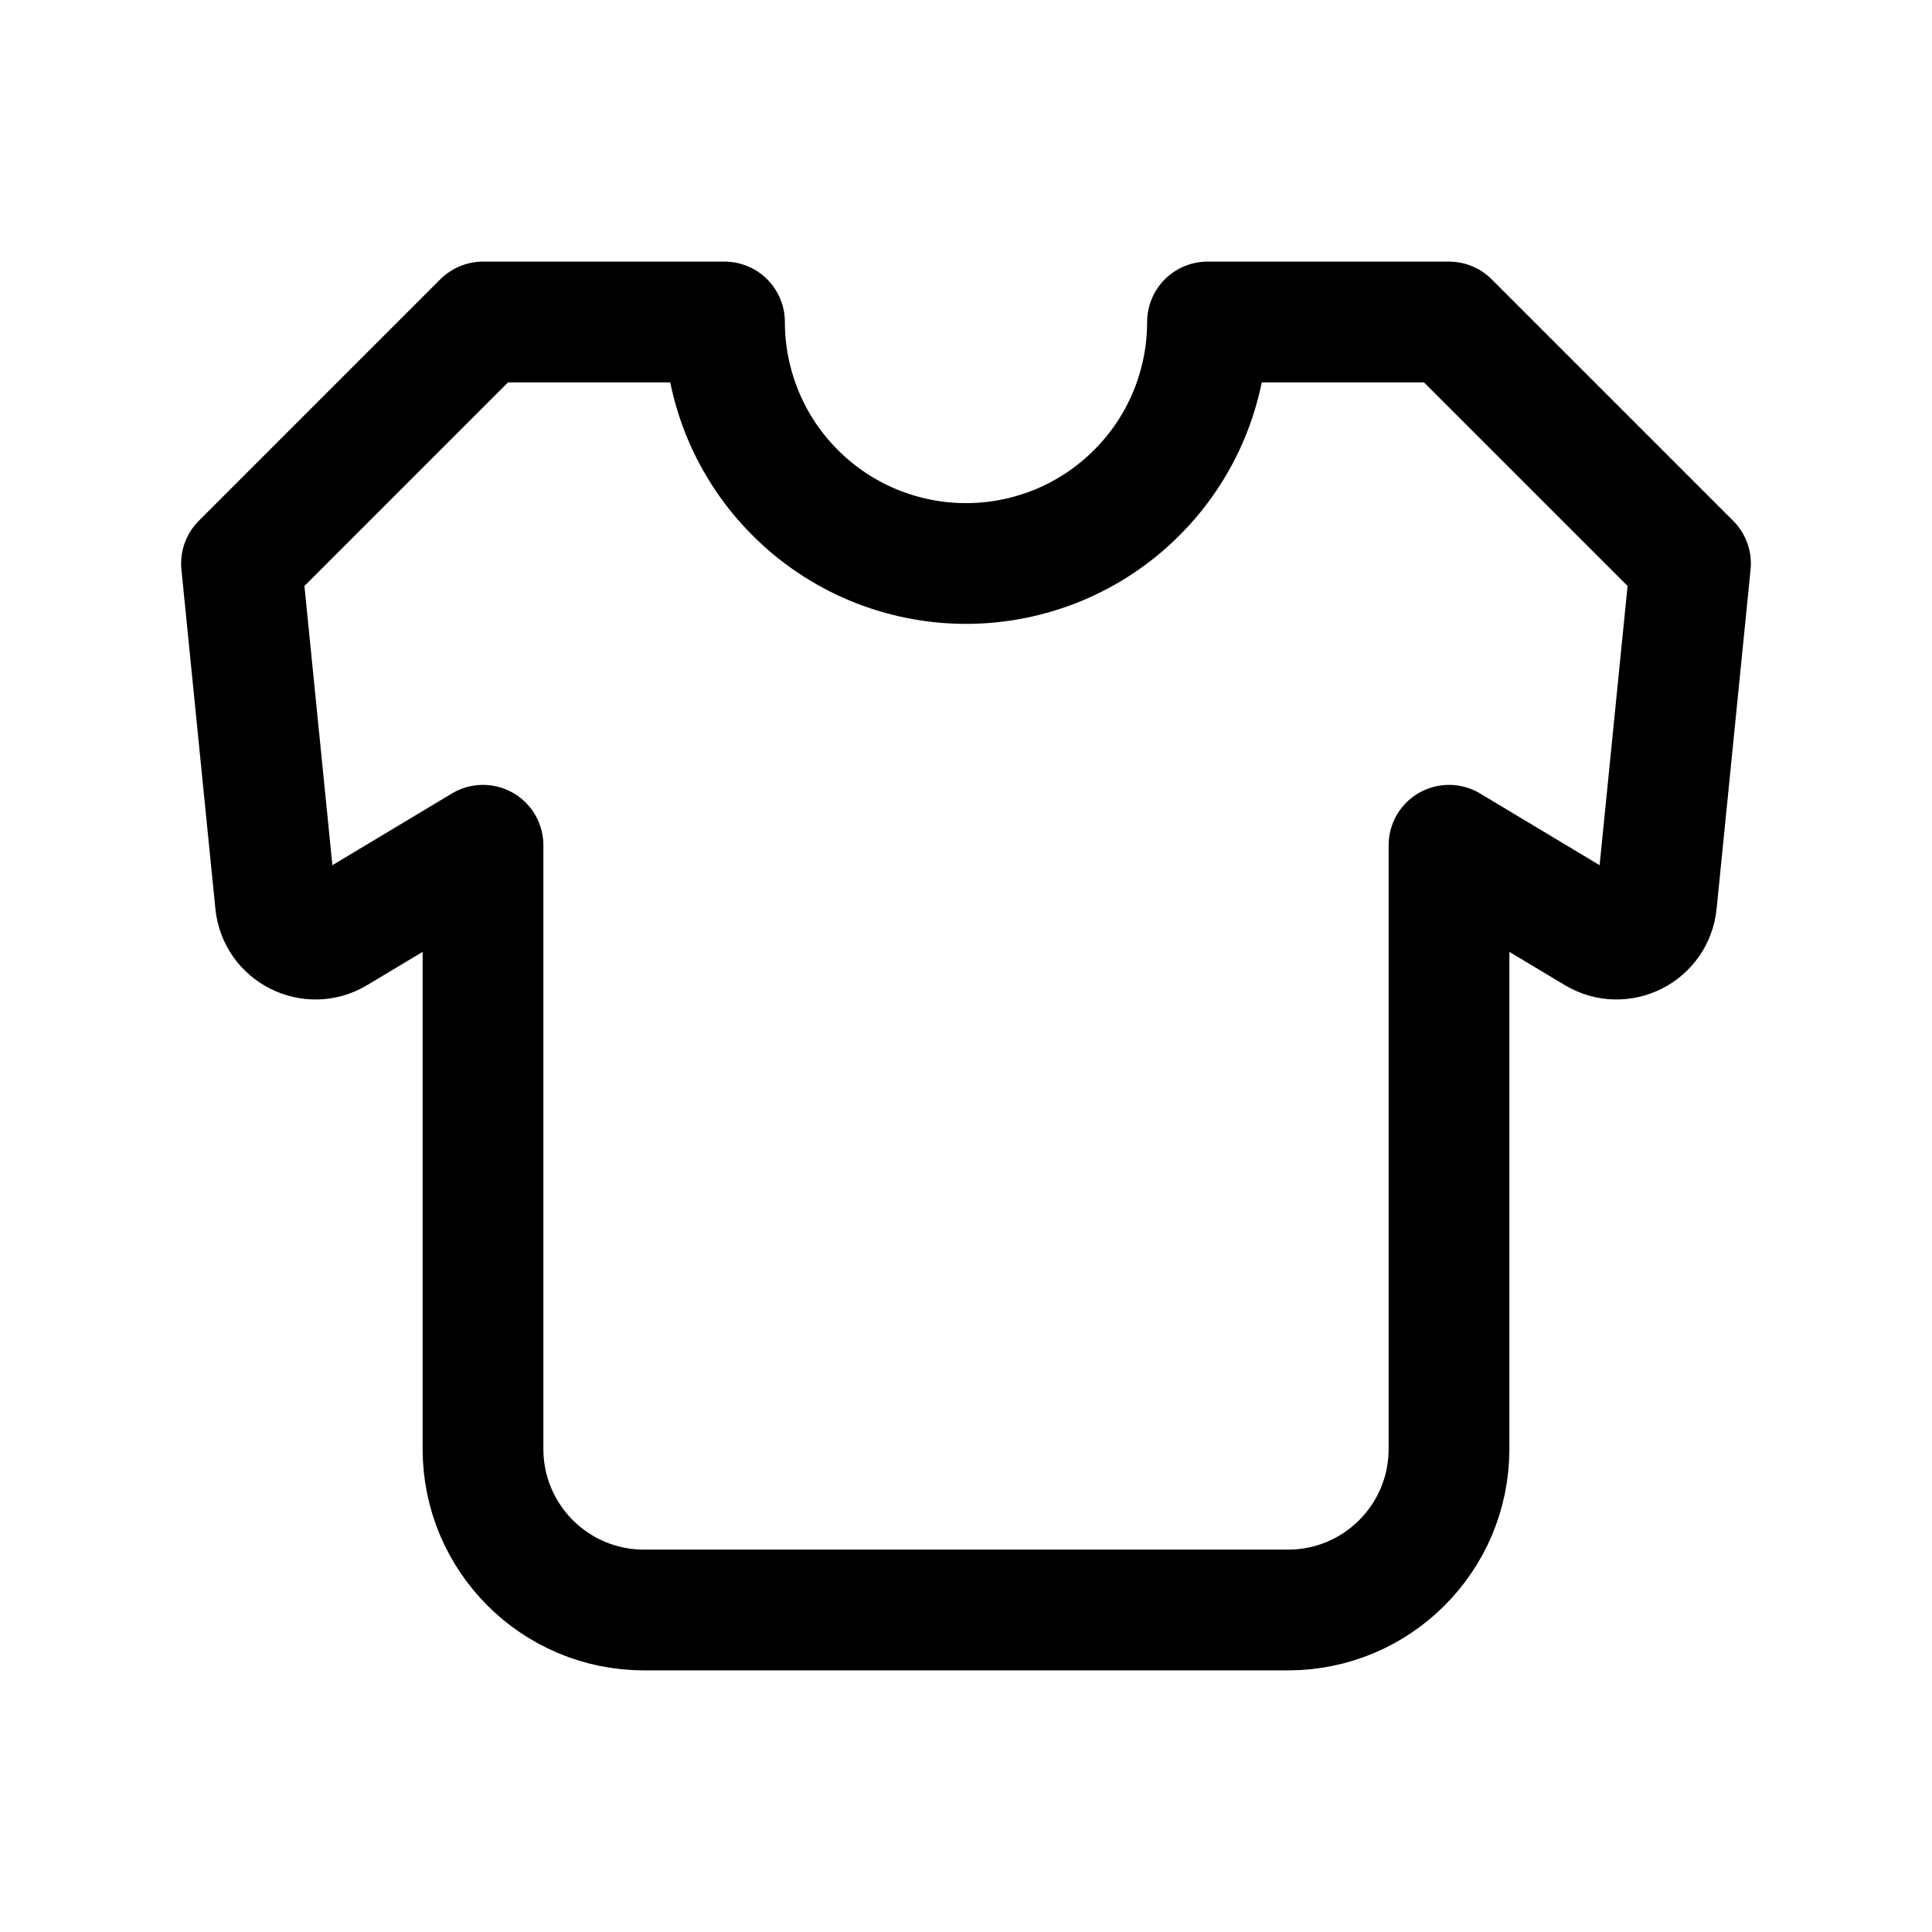 <?xml version="1.0" encoding="utf-8"?><!-- Uploaded to: SVG Repo, www.svgrepo.com, Generator: SVG Repo Mixer Tools -->
<svg width="800px" height="800px" viewBox="0 0 24 24" fill="none" xmlns="http://www.w3.org/2000/svg">
<path d="M3 7L6 4H9C9 4.394 9.078 4.784 9.228 5.148C9.379 5.512 9.6 5.843 9.879 6.121C10.157 6.4 10.488 6.621 10.852 6.772C11.216 6.922 11.606 7 12 7C12.394 7 12.784 6.922 13.148 6.772C13.512 6.621 13.843 6.4 14.121 6.121C14.4 5.843 14.621 5.512 14.772 5.148C14.922 4.784 15 4.394 15 4H18L21 7L20.578 11.215C20.542 11.58 20.138 11.783 19.824 11.594L18 10.5V18C18 19.105 17.105 20 16 20H8C6.895 20 6 19.105 6 18V10.5L4.176 11.594C3.862 11.783 3.458 11.58 3.422 11.215L3 7Z" stroke="#000000" stroke-width="1.5" stroke-linecap="round" stroke-linejoin="round"/>
</svg>